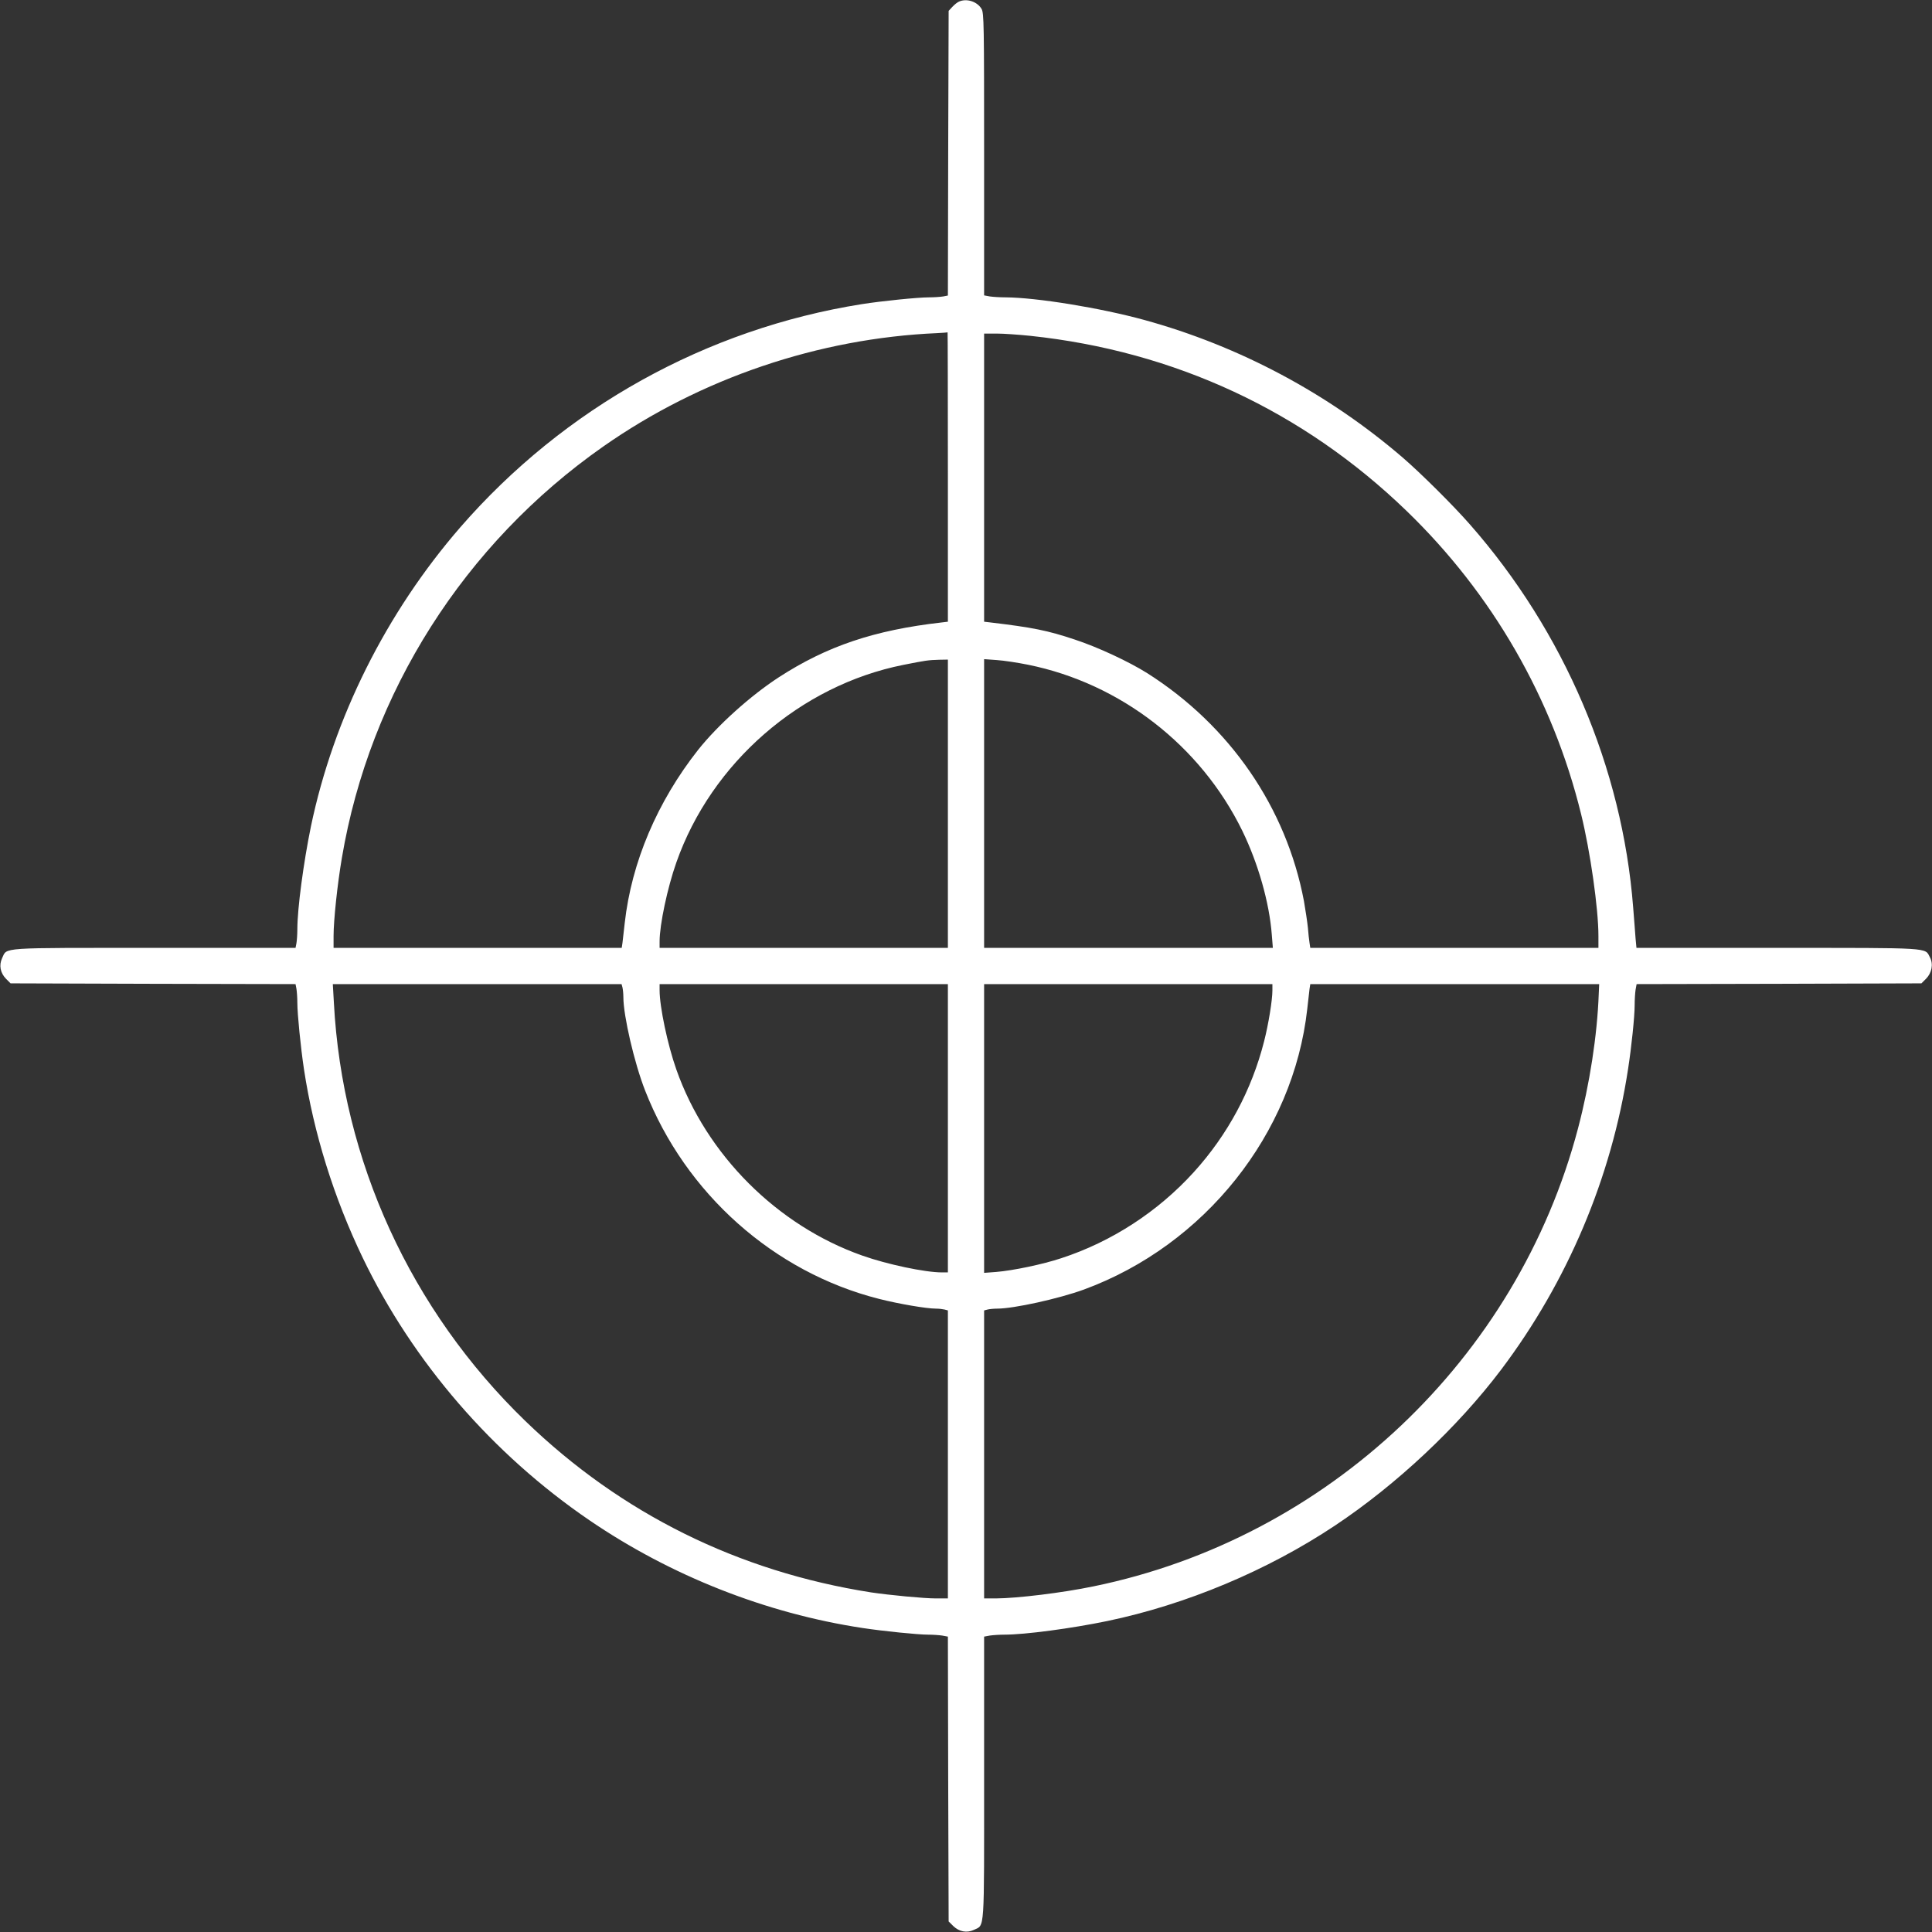 <?xml version="1.0" standalone="no"?>
<!DOCTYPE svg PUBLIC "-//W3C//DTD SVG 20010904//EN"
 "http://www.w3.org/TR/2001/REC-SVG-20010904/DTD/svg10.dtd">
<svg version="1.0" xmlns="http://www.w3.org/2000/svg"
 width="1280pt" height="1280pt" viewBox="0 0 1280 1280"
 preserveAspectRatio="xMidYMid meet">
<rect x="0" y="0" width="1280" height="1280" fill="#333333" stroke="none"/>
<g transform="translate(0,1280) scale(0.1,-0.1)"
fill="#ffffff" stroke="none">
<path d="M6355 12790 c-11 -4 -31 -20 -45 -35 l-25 -27 -3 -943 -2 -943 -31
-6 c-18 -3 -60 -6 -94 -6 -74 0 -311 -24 -445 -45 -1031 -164 -1972 -687
-2660 -1478 -492 -567 -840 -1264 -990 -1982 -49 -239 -90 -545 -90 -681 0
-34 -3 -76 -6 -93 l-6 -31 -935 0 c-1042 0 -974 5 -1009 -68 -22 -47 -12 -98
26 -137 l30 -30 944 -3 944 -2 6 -31 c3 -18 6 -60 6 -94 0 -72 22 -294 44
-440 64 -421 198 -851 390 -1250 332 -689 859 -1299 1501 -1737 539 -368 1170
-617 1810 -714 139 -21 366 -44 434 -44 31 0 73 -3 93 -6 l38 -7 2 -943 3
-944 30 -30 c39 -38 90 -48 137 -26 73 35 68 -33 68 1009 l0 934 38 7 c20 3
64 6 97 6 136 0 443 41 680 90 523 109 1061 334 1510 633 407 271 812 651
1100 1032 441 585 731 1272 841 1990 23 147 44 351 44 425 0 36 3 82 6 102 l7
38 943 2 944 3 31 31 c38 39 49 97 25 142 -34 65 20 62 -1010 62 l-934 0 -6
63 c-2 34 -10 127 -16 207 -72 923 -457 1825 -1081 2535 -110 126 -326 340
-444 442 -495 426 -1084 740 -1713 913 -291 80 -715 149 -922 150 -36 0 -82 3
-102 6 l-38 7 0 934 c0 863 -1 937 -17 964 -28 48 -97 71 -148 49z m-75 -3149
l0 -960 -42 -5 c-447 -51 -760 -157 -1078 -363 -189 -123 -404 -317 -534 -480
-272 -345 -442 -746 -487 -1148 -6 -55 -13 -115 -15 -132 l-5 -33 -954 0 -955
0 0 79 c0 103 25 341 55 517 185 1096 812 2082 1732 2726 645 452 1427 717
2213 751 36 2 66 4 68 5 1 1 2 -430 2 -957z m546 934 c955 -101 1808 -498
2493 -1160 569 -550 968 -1243 1156 -2008 61 -247 115 -627 115 -808 l0 -79
-955 0 -954 0 -5 33 c-3 17 -8 64 -11 102 -4 39 -16 117 -26 175 -117 619
-490 1162 -1038 1510 -123 77 -326 172 -481 223 -179 60 -280 80 -557 113
l-43 5 0 955 0 954 83 0 c45 0 145 -7 223 -15z m-546 -3100 l0 -955 -955 0
-955 0 0 43 c0 111 52 356 111 523 232 660 821 1173 1504 1309 146 29 164 32
238 34 l57 1 0 -955z m531 921 c613 -124 1144 -536 1420 -1101 105 -216 179
-476 195 -688 l7 -87 -957 0 -956 0 0 956 0 957 83 -6 c46 -3 139 -17 208 -31z
m-2687 -2138 c3 -13 6 -42 6 -65 0 -123 73 -437 144 -618 267 -683 854 -1205
1552 -1381 131 -33 312 -64 375 -64 19 0 44 -3 57 -6 l22 -6 0 -954 0 -954
-79 0 c-80 0 -309 22 -430 40 -880 138 -1656 522 -2290 1135 -760 735 -1214
1726 -1269 2773 l-7 122 956 0 957 0 6 -22z m2156 -933 l0 -955 -40 0 c-111 0
-362 53 -526 111 -565 199 -1034 668 -1233 1233 -58 164 -111 415 -111 526 l0
40 955 0 955 0 0 -955z m2150 913 c0 -64 -26 -224 -55 -337 -82 -323 -241
-619 -466 -867 -238 -262 -544 -461 -878 -570 -123 -41 -321 -82 -431 -91
l-80 -6 0 957 0 956 955 0 955 0 0 -42z m2162 -25 c-10 -272 -60 -596 -137
-888 -402 -1528 -1659 -2717 -3210 -3035 -207 -43 -505 -79 -647 -80 l-78 0 0
954 0 954 23 6 c12 3 41 6 64 6 110 0 408 66 573 126 801 294 1389 1032 1481
1860 6 55 13 114 15 132 l5 32 957 0 957 0 -3 -67z"/>
</g>
</svg>
